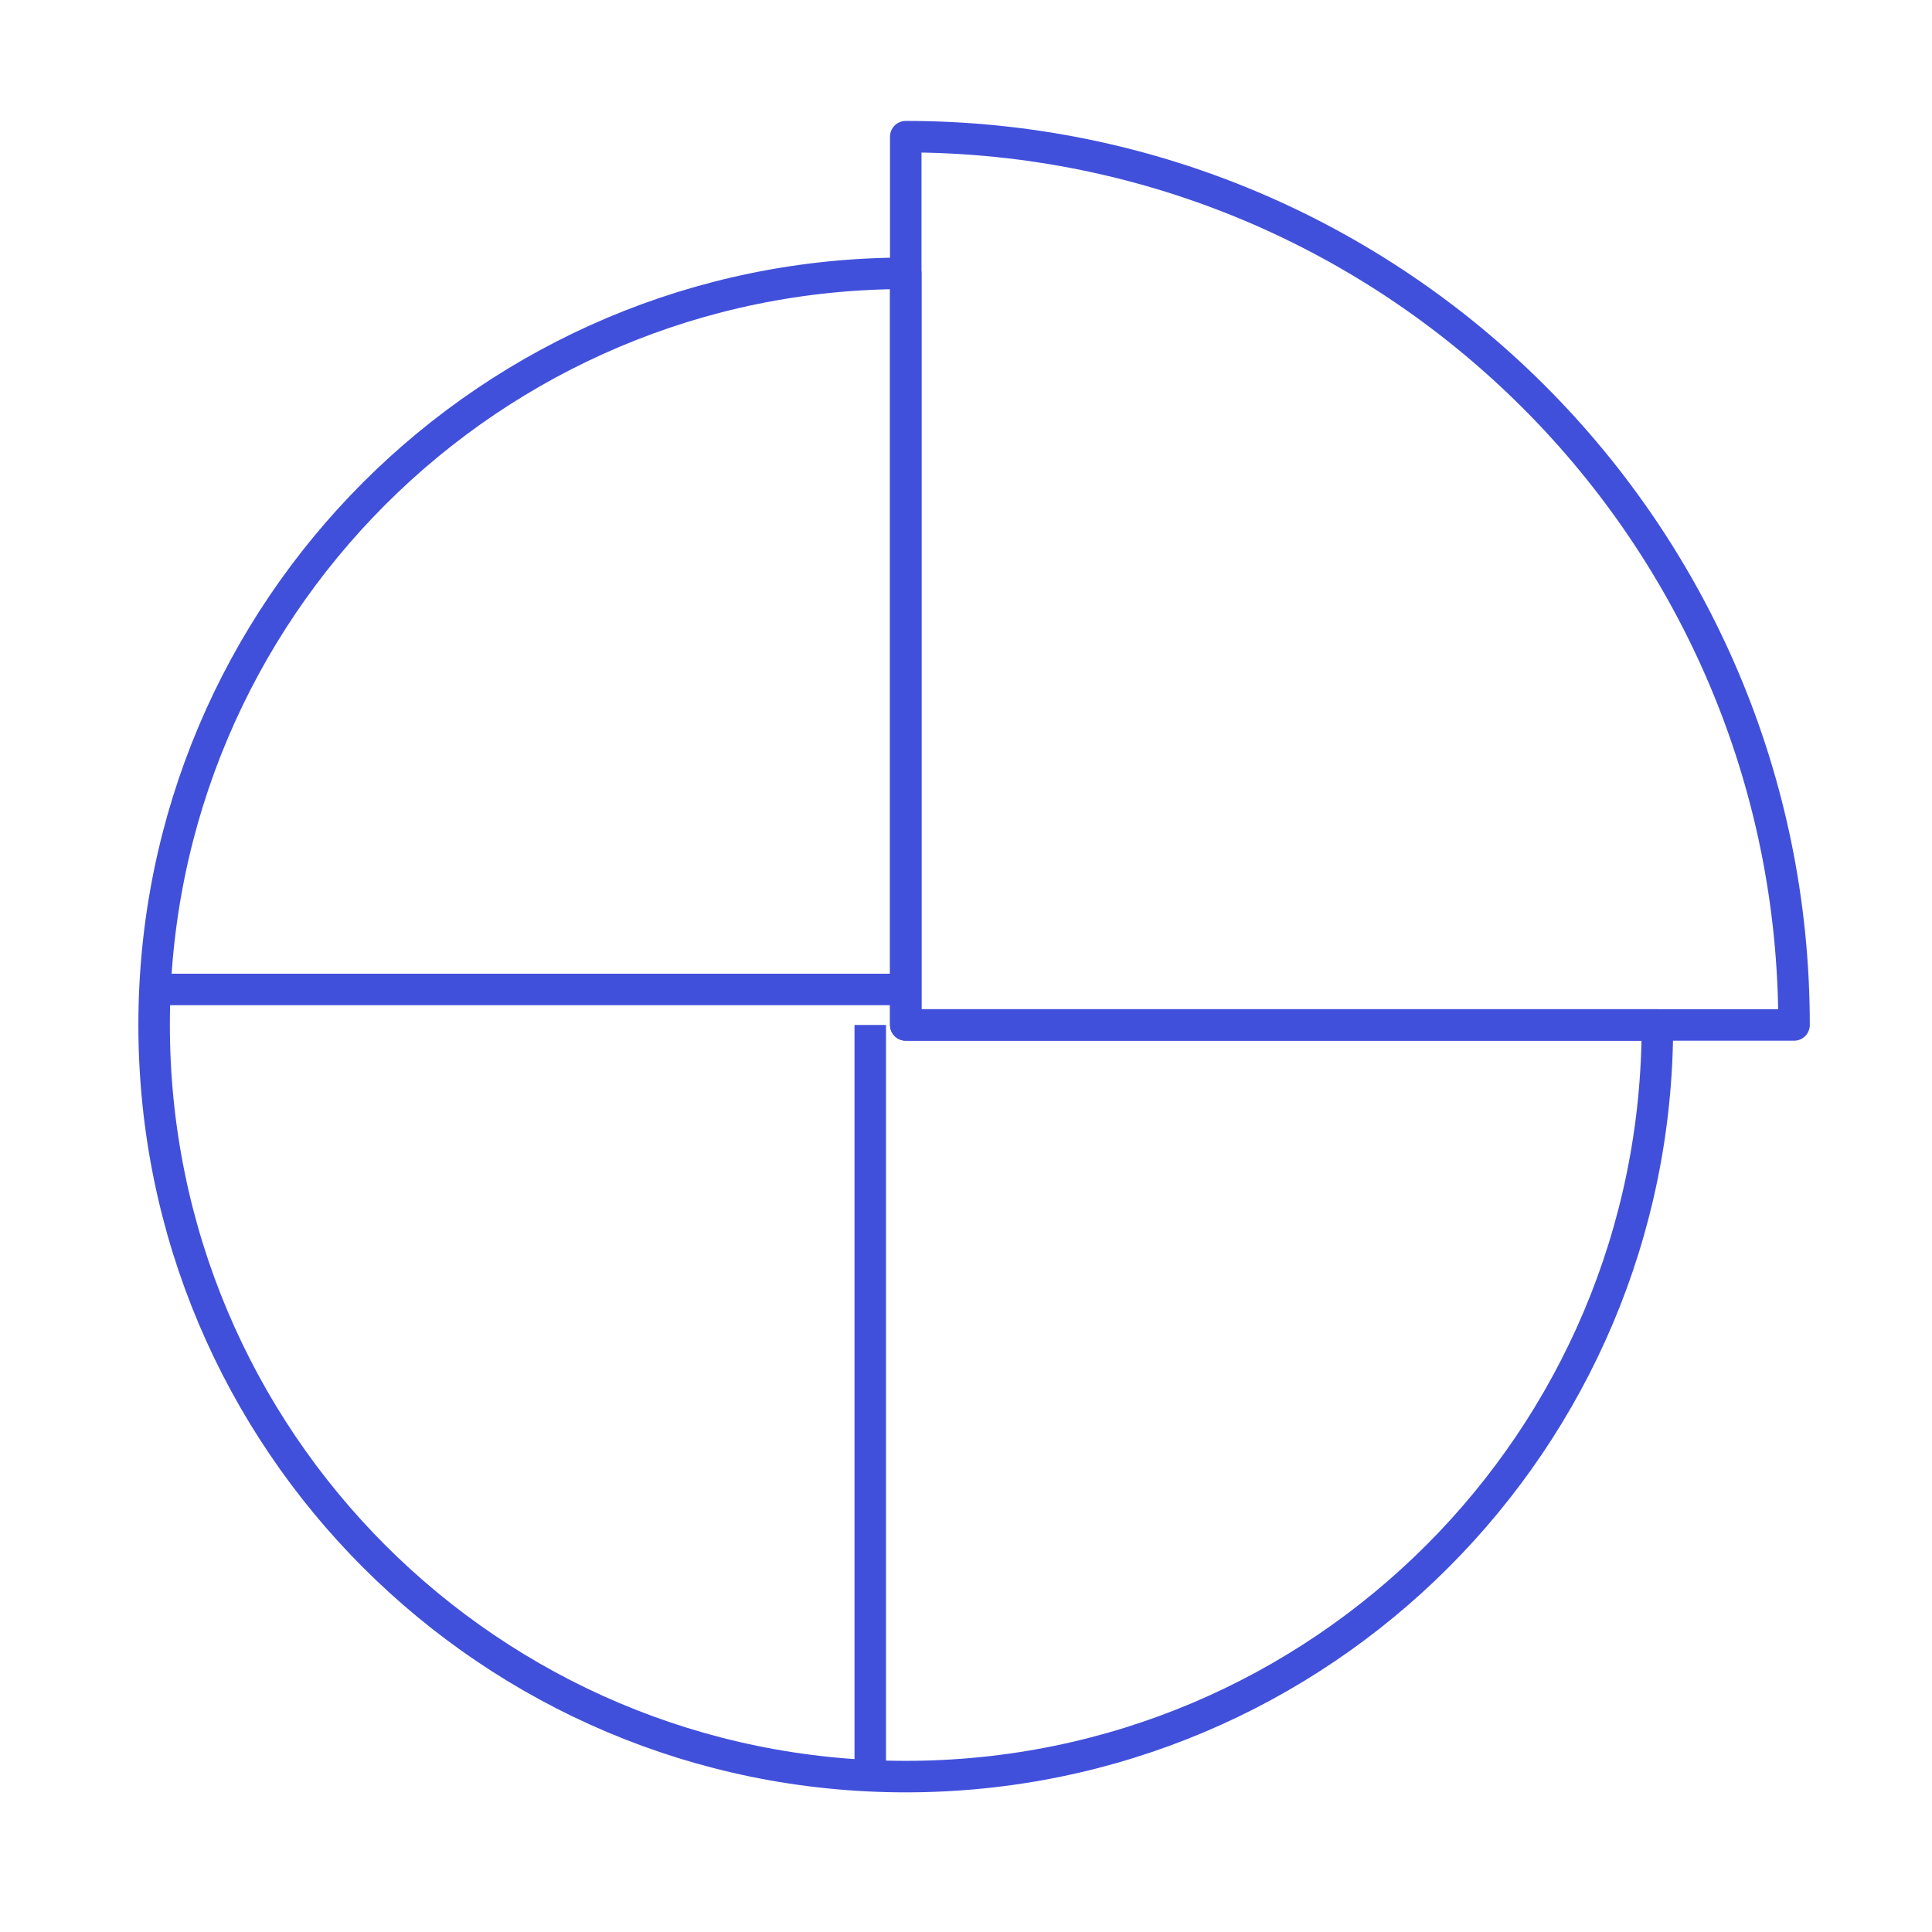 <svg width="92" height="92" viewBox="0 0 92 92" fill="none" xmlns="http://www.w3.org/2000/svg">
<path d="M43.131 84.6C62.899 84.6 78.924 68.575 78.924 48.807H43.131V13.015C23.364 13.015 7.339 29.04 7.339 48.807C7.339 68.575 23.364 84.6 43.131 84.6Z" stroke="#4150DB" stroke-width="1.5" stroke-linecap="round" stroke-linejoin="round"/>
<path d="M43.131 6.508L43.131 48.808H85.431C85.431 25.446 66.493 6.508 43.131 6.508Z" stroke="#4150DB" stroke-width="1.5" stroke-linecap="round" stroke-linejoin="round"/>
<line x1="41.441" y1="48.808" x2="41.441" y2="84.6" stroke="#4150DB" stroke-width="1.5"/>
<line x1="43.131" y1="47.117" x2="7.339" y2="47.117" stroke="#4150DB" stroke-width="1.5"/>
</svg>
